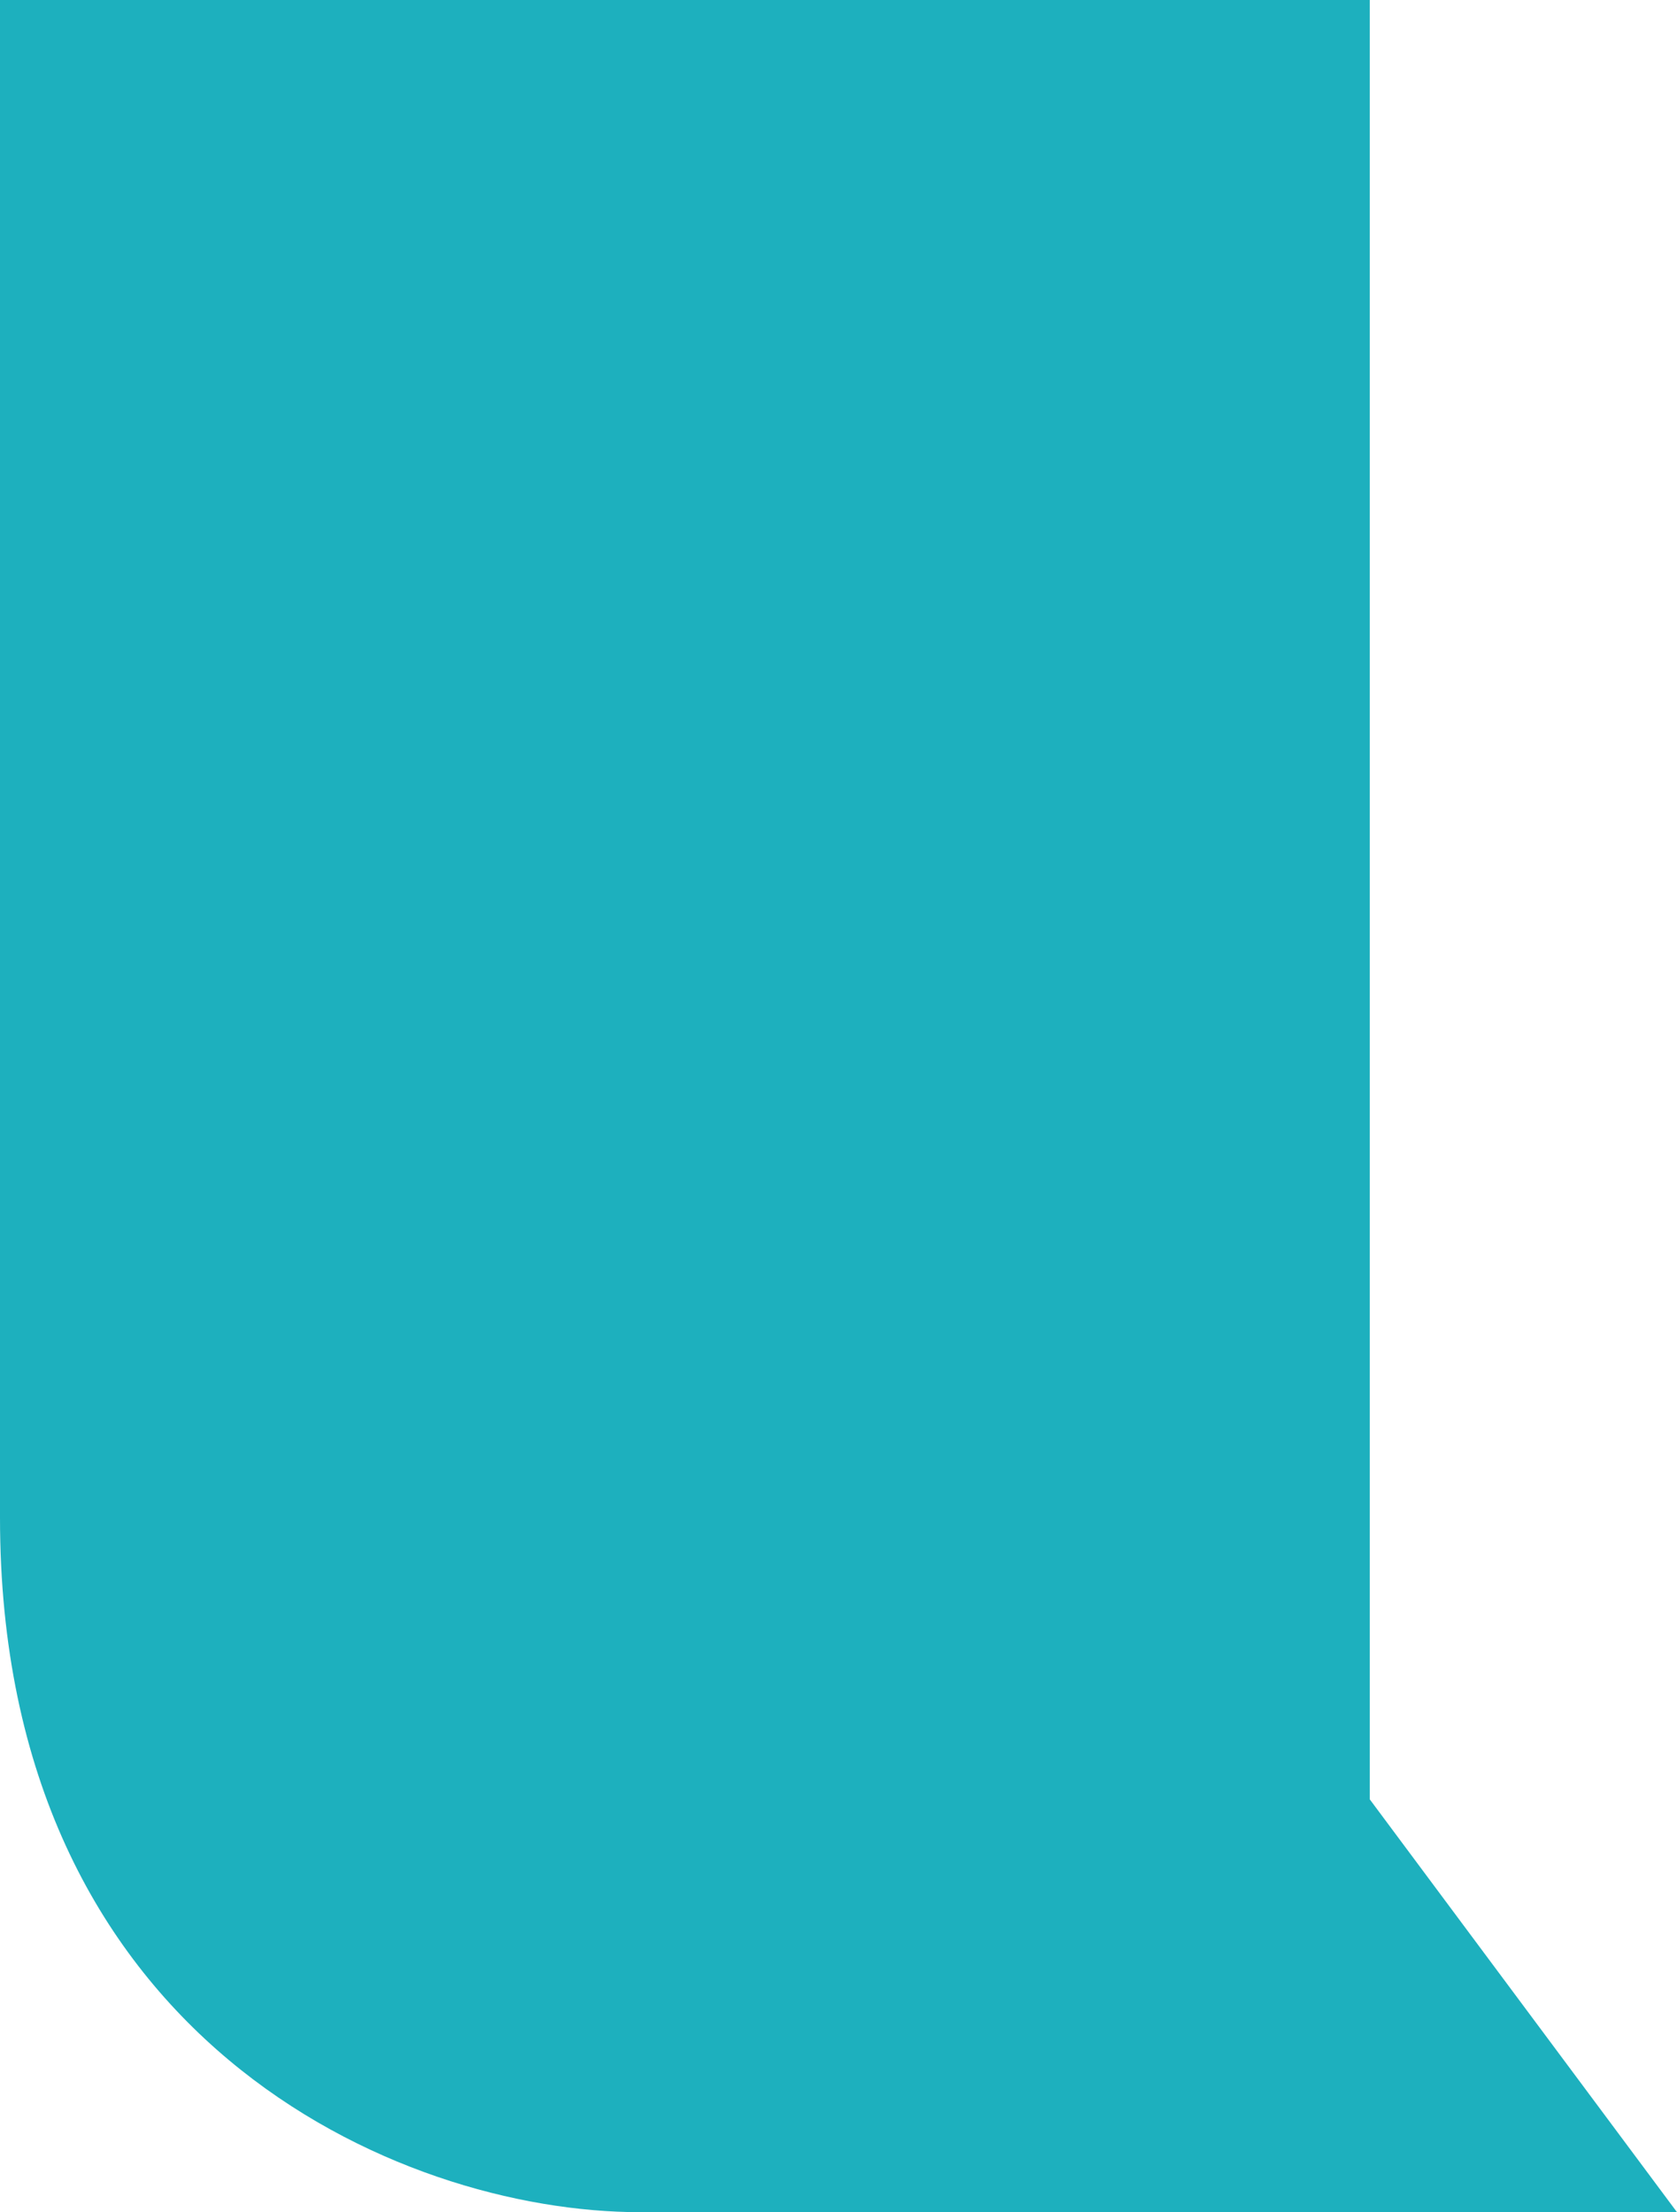 <svg xmlns="http://www.w3.org/2000/svg" width="458" height="604.065" viewBox="0 0 458 604.065"><path id="mask-shape-1" d="M374.087,0H0V414.452C0,556.4,108.255,604.062,174.873,604.062l283.127,0L374.087,491.321Z" fill="#1db0be"/></svg>